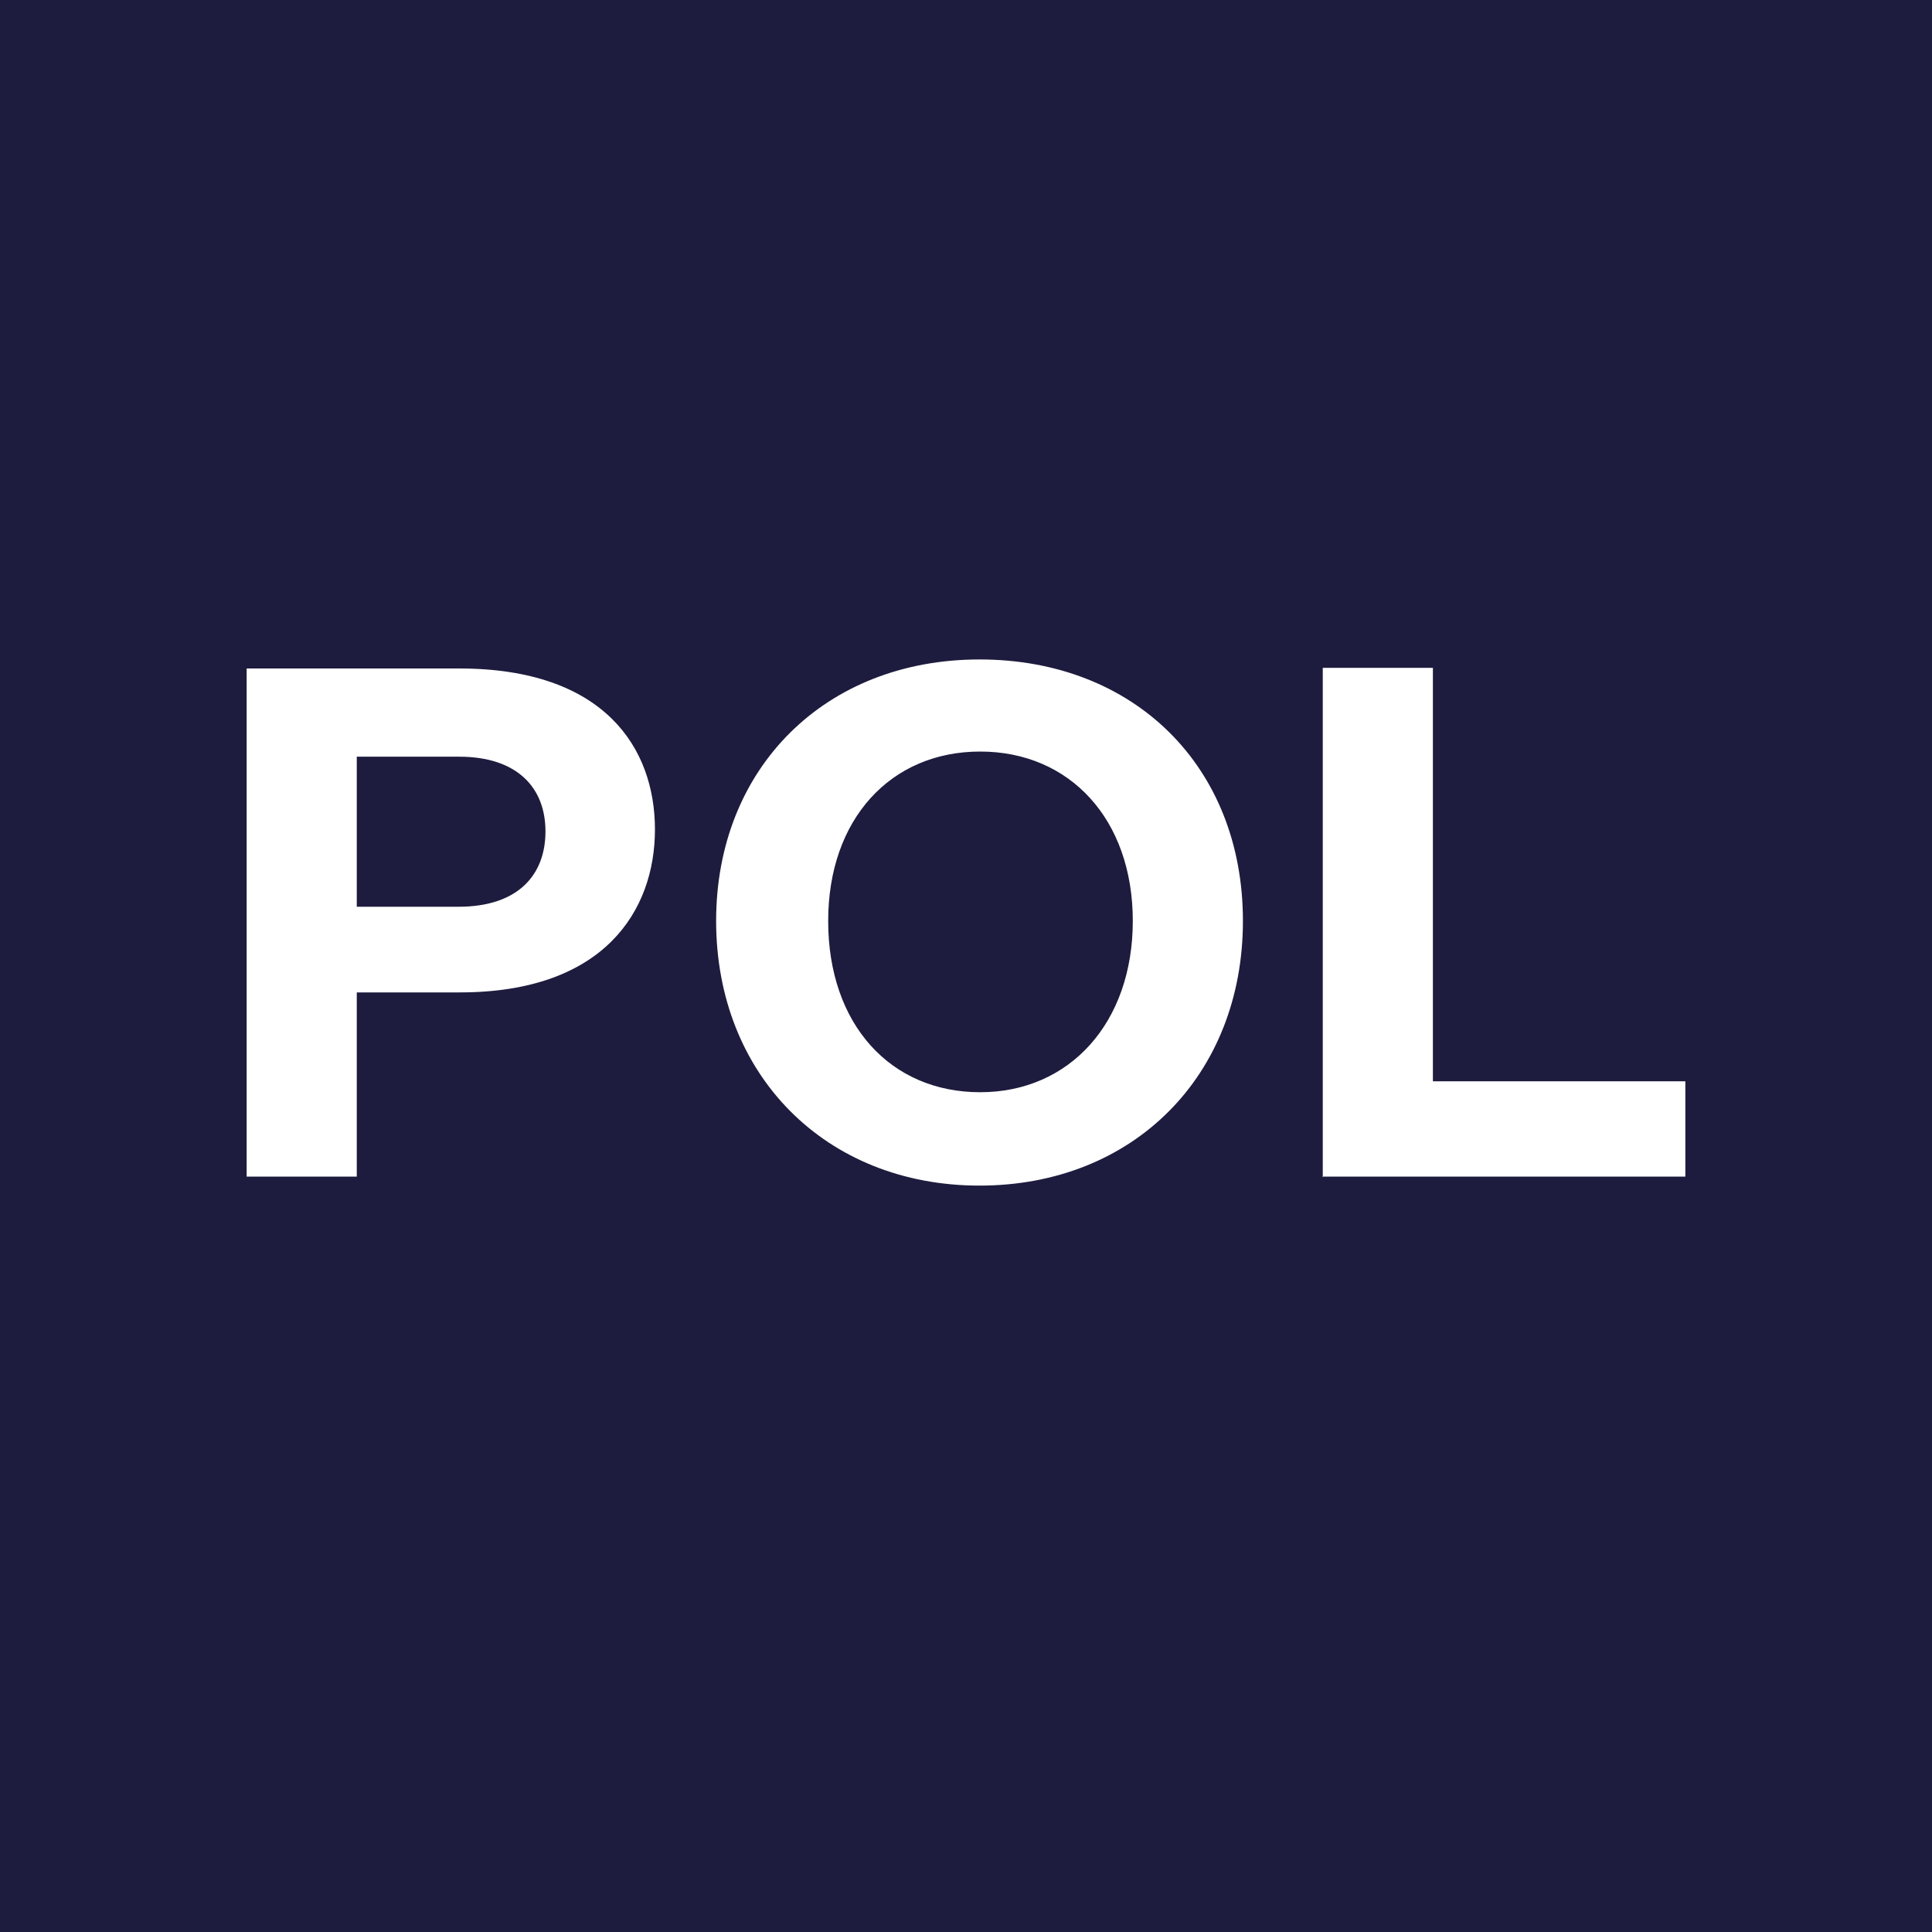<svg xmlns="http://www.w3.org/2000/svg" xmlns:i="http://ns.adobe.com/AdobeIllustrator/10.0/" id="Laag_1" width="300" height="300" viewBox="0 0 300 300"><defs><style>      .st0 {        fill: #fff;      }      .st1 {        fill: #1d1c3e;      }    </style></defs><rect class="st1" x="-5.5" y="-3.3" width="309.6" height="309.6"></rect><path class="st0" d="M205.3,182.7h56.4v-14.8h-39.2v-64.2h-17.1v78.9ZM128.6,143c0-15.8,9.7-26.3,23.6-26.3s23.7,10.5,23.7,26.3-9.8,26.6-23.7,26.6-23.6-10.5-23.6-26.6ZM111.2,143c0,23.9,17,41.1,40.9,41.1s40.9-17.1,40.9-41.1-16.9-40.6-40.9-40.6-40.9,16.9-40.9,40.6ZM55.4,140.8v-23.3h15.9c9,0,13.4,4.8,13.4,11.6s-4.3,11.7-13.5,11.7h-15.8ZM38.3,182.7h17.1v-28.6h16c22.4,0,30.3-12.7,30.3-25.3s-7.8-25-30.4-25h-33v78.9Z"></path></svg>